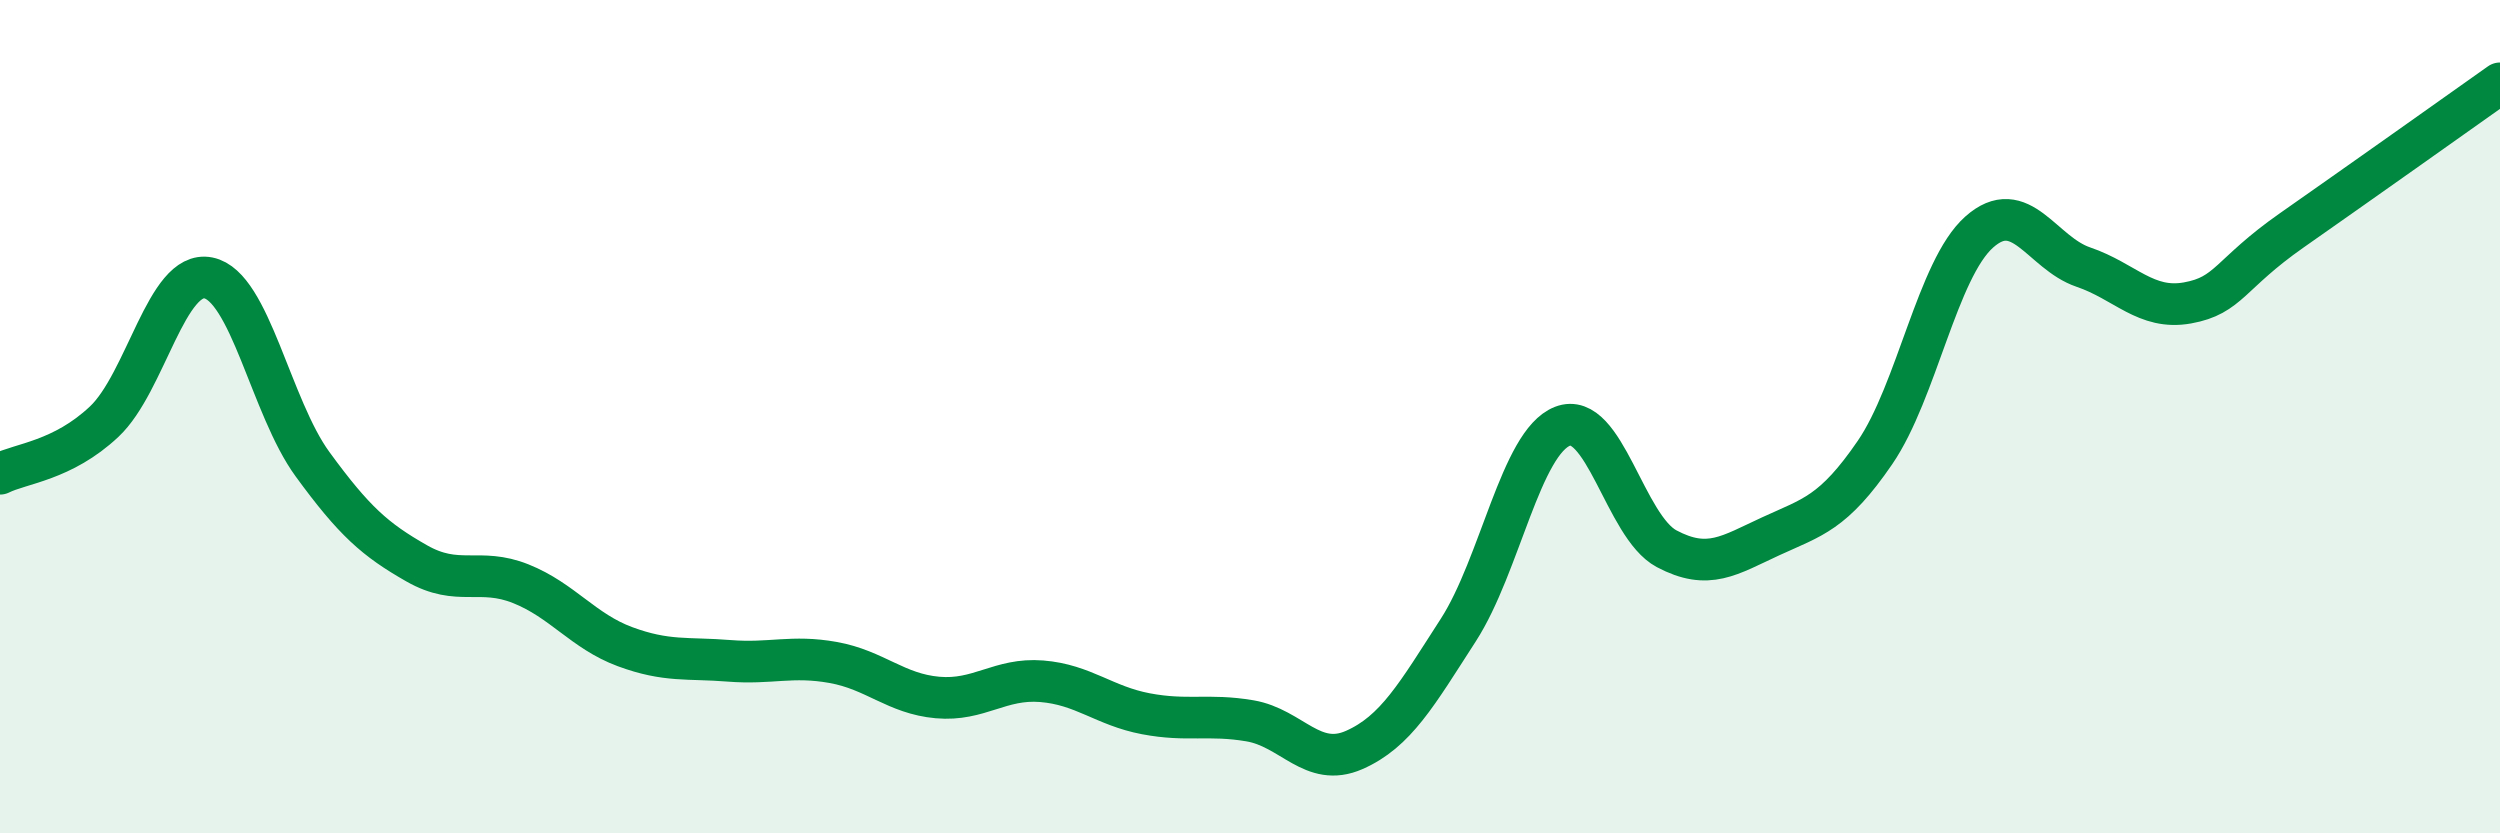 
    <svg width="60" height="20" viewBox="0 0 60 20" xmlns="http://www.w3.org/2000/svg">
      <path
        d="M 0,11.37 C 0.5,11.12 1.5,11.06 2.5,10.12 C 3.5,9.18 4,6.47 5,6.67 C 6,6.87 6.5,9.77 7.5,11.14 C 8.5,12.51 9,12.95 10,13.52 C 11,14.09 11.5,13.61 12.5,14.01 C 13.5,14.41 14,15.15 15,15.52 C 16,15.89 16.5,15.78 17.5,15.86 C 18.5,15.94 19,15.72 20,15.9 C 21,16.08 21.5,16.65 22.5,16.74 C 23.5,16.83 24,16.27 25,16.35 C 26,16.43 26.5,16.94 27.5,17.13 C 28.5,17.32 29,17.13 30,17.3 C 31,17.47 31.5,18.44 32.5,18 C 33.5,17.56 34,16.67 35,15.12 C 36,13.57 36.5,10.62 37.5,10.23 C 38.5,9.84 39,12.64 40,13.17 C 41,13.7 41.5,13.33 42.5,12.87 C 43.5,12.41 44,12.32 45,10.86 C 46,9.4 46.5,6.46 47.5,5.57 C 48.5,4.68 49,6.07 50,6.41 C 51,6.75 51.5,7.45 52.5,7.27 C 53.5,7.09 53.5,6.58 55,5.53 C 56.5,4.48 59,2.71 60,2L60 20L0 20Z"
        fill="#008740"
        opacity="0.1"
        stroke-linecap="round"
        stroke-linejoin="round"
      />
      <path
        d="M 0,11.37 C 0.5,11.12 1.5,11.06 2.5,10.12 C 3.5,9.18 4,6.47 5,6.67 C 6,6.87 6.5,9.77 7.5,11.14 C 8.5,12.51 9,12.95 10,13.52 C 11,14.09 11.5,13.61 12.5,14.01 C 13.5,14.41 14,15.15 15,15.52 C 16,15.89 16.5,15.78 17.5,15.86 C 18.5,15.94 19,15.72 20,15.9 C 21,16.08 21.5,16.65 22.5,16.74 C 23.5,16.83 24,16.27 25,16.35 C 26,16.43 26.5,16.94 27.5,17.13 C 28.5,17.32 29,17.13 30,17.3 C 31,17.47 31.5,18.44 32.5,18 C 33.5,17.56 34,16.67 35,15.12 C 36,13.57 36.5,10.62 37.5,10.23 C 38.5,9.84 39,12.64 40,13.17 C 41,13.7 41.5,13.33 42.5,12.87 C 43.5,12.41 44,12.32 45,10.86 C 46,9.4 46.5,6.46 47.5,5.57 C 48.5,4.68 49,6.07 50,6.41 C 51,6.75 51.5,7.45 52.5,7.27 C 53.5,7.09 53.5,6.58 55,5.53 C 56.5,4.48 59,2.71 60,2"
        stroke="#008740"
        stroke-width="1"
        fill="none"
        stroke-linecap="round"
        stroke-linejoin="round"
      />
    </svg>
  